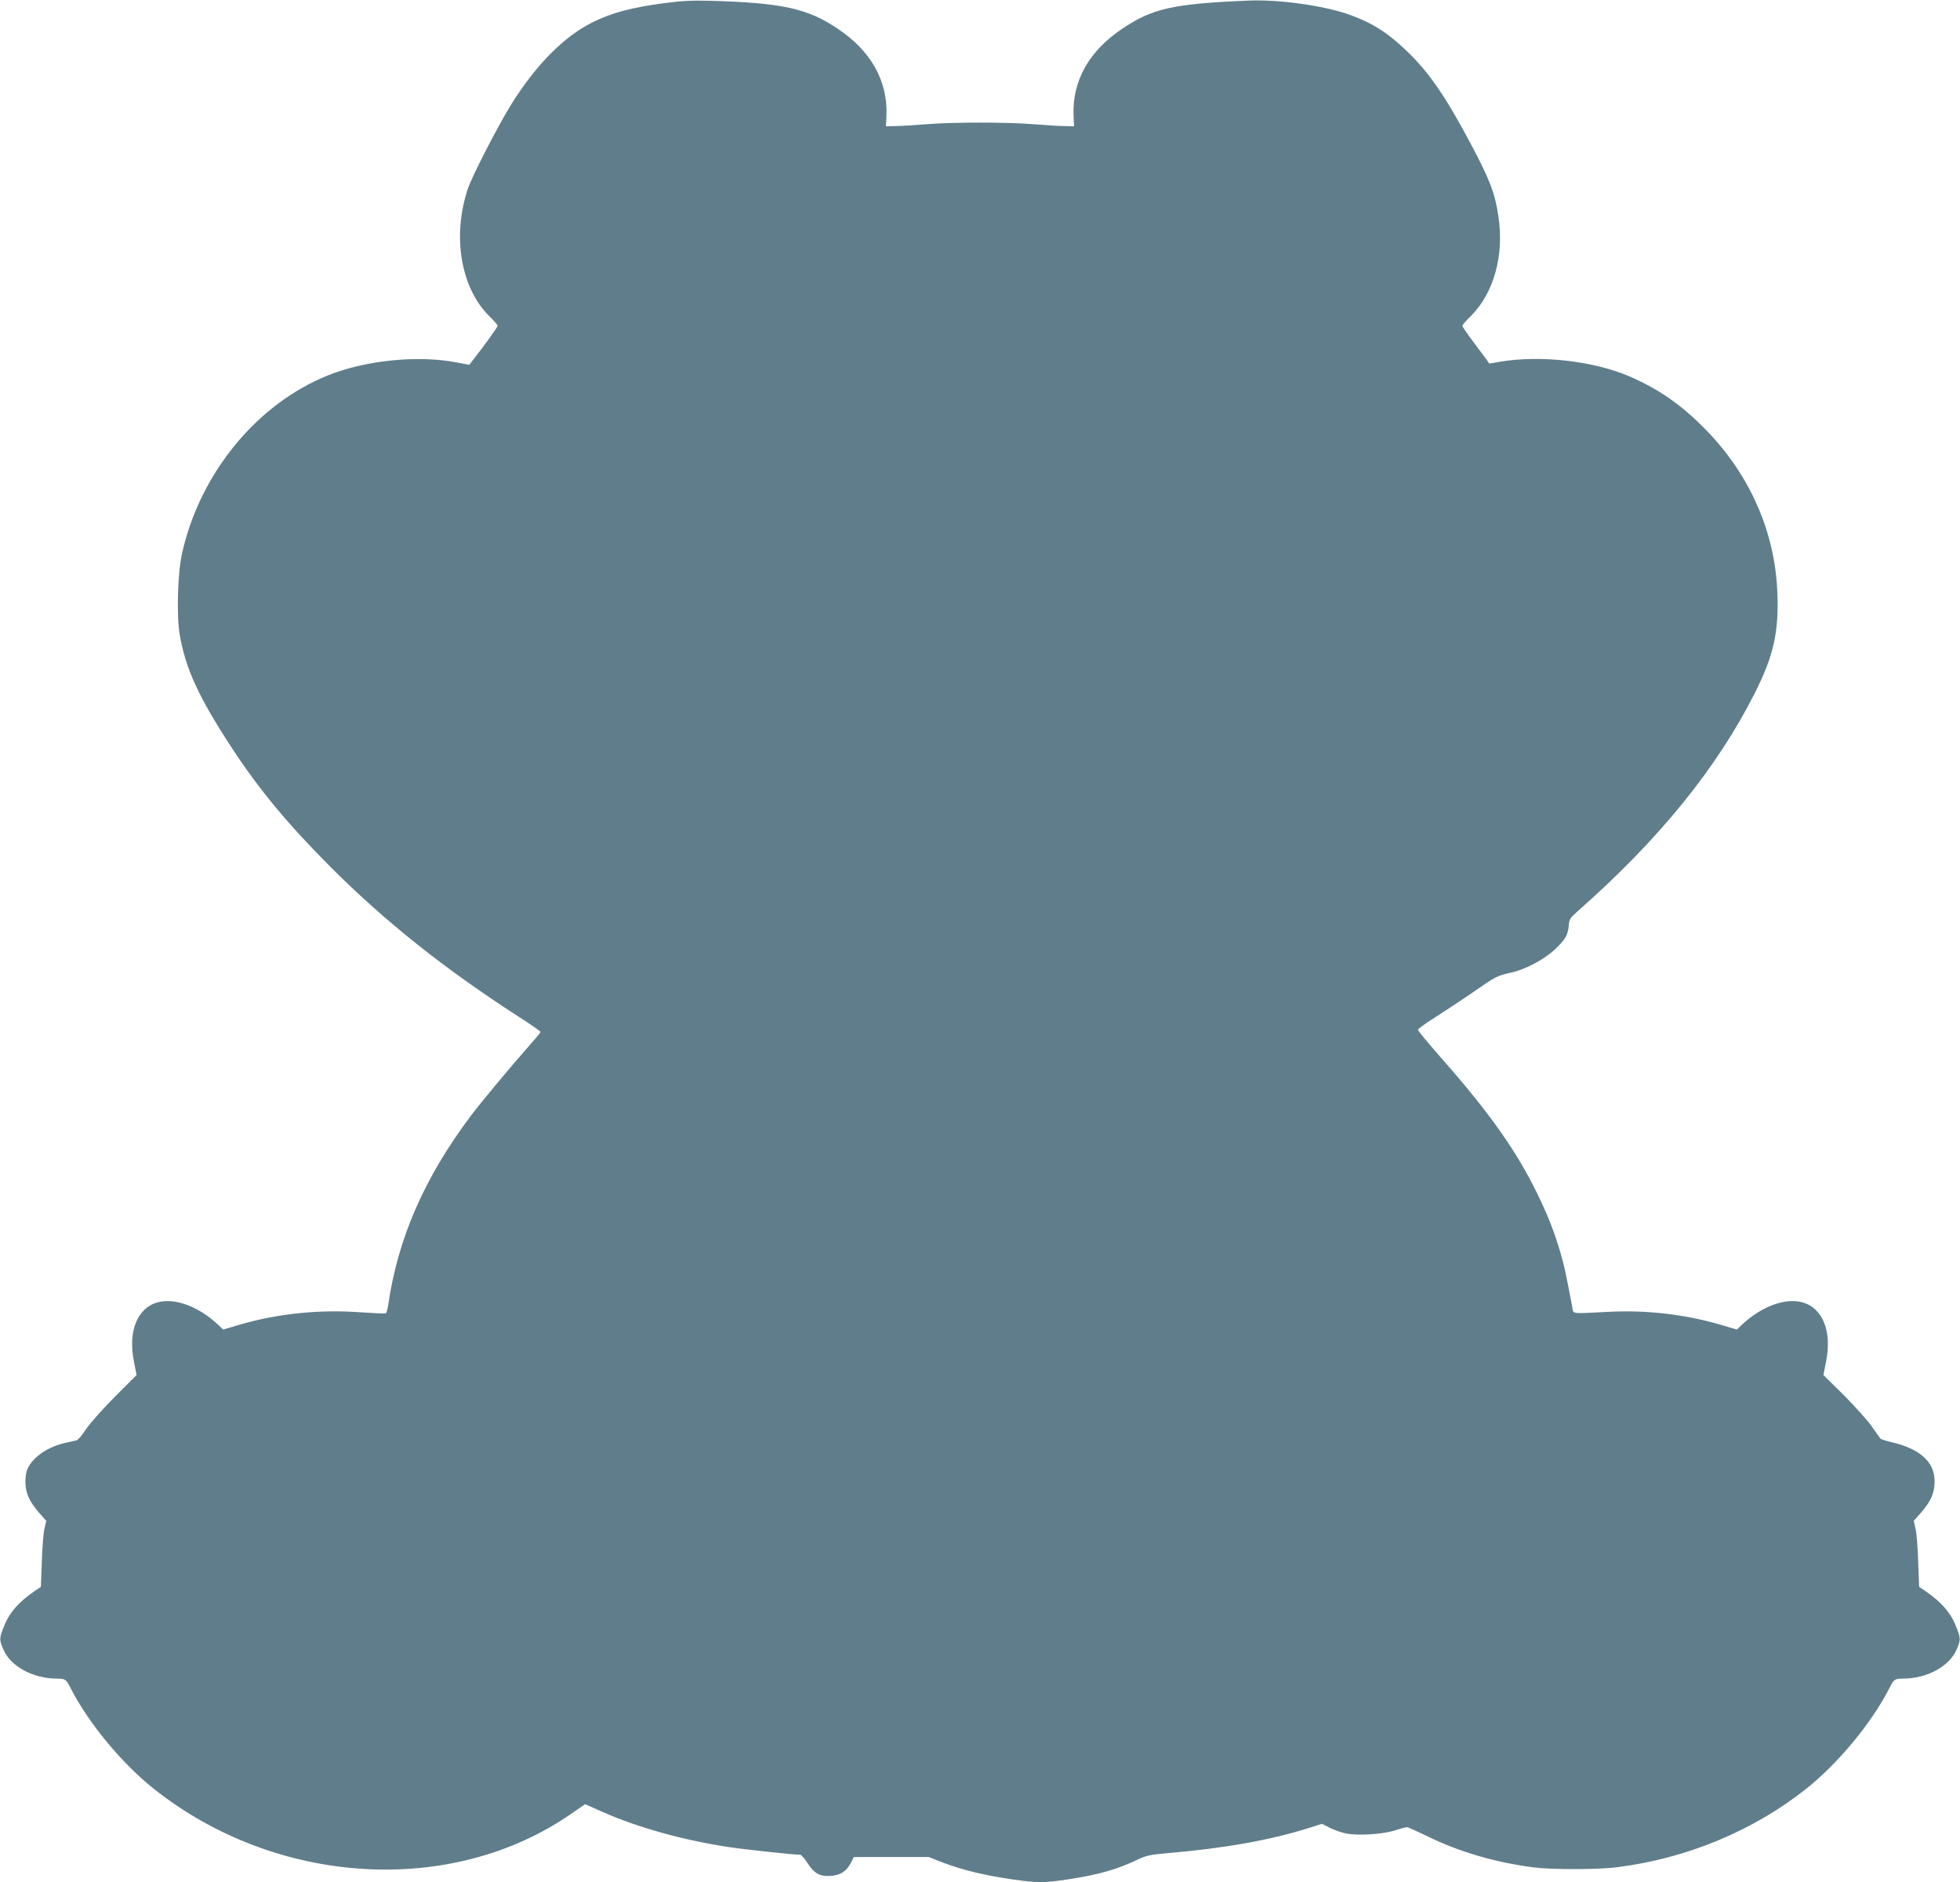 <?xml version="1.0" standalone="no"?>
<!DOCTYPE svg PUBLIC "-//W3C//DTD SVG 20010904//EN"
 "http://www.w3.org/TR/2001/REC-SVG-20010904/DTD/svg10.dtd">
<svg version="1.0" xmlns="http://www.w3.org/2000/svg"
 width="1280pt" height="1229pt" viewBox="0 0 1280 1229"
 preserveAspectRatio="xMidYMid meet">
<g transform="translate(0,1229) scale(0.1,-0.1)"
fill="#607d8b" stroke="none">
<path d="M4342 12270 c-220 -29 -350 -64 -477 -128 -183 -92 -366 -277 -524
-530 -87 -139 -258 -472 -286 -555 -103 -311 -46 -647 141 -832 30 -29 54 -57
54 -62 0 -8 -96 -142 -163 -226 l-22 -29 -85 16 c-252 48 -591 14 -836 -84
-466 -186 -839 -641 -955 -1163 -29 -130 -37 -408 -15 -533 38 -221 125 -409
341 -739 181 -275 363 -494 649 -781 355 -354 737 -658 1215 -967 83 -53 151
-100 151 -105 0 -4 -34 -45 -76 -92 -123 -139 -306 -359 -379 -455 -305 -406
-478 -804 -540 -1238 -4 -26 -11 -49 -15 -52 -4 -3 -80 1 -170 7 -261 19 -529
-8 -774 -78 l-119 -35 -31 30 c-128 121 -286 180 -399 147 -132 -38 -192 -190
-152 -388 l17 -86 -139 -139 c-76 -76 -161 -171 -188 -210 -26 -40 -55 -75
-64 -77 -9 -2 -41 -10 -71 -16 -113 -25 -207 -87 -247 -163 -11 -20 -17 -54
-17 -92 0 -73 25 -128 90 -203 l46 -52 -12 -53 c-7 -28 -14 -125 -17 -215 l-6
-163 -46 -31 c-105 -73 -164 -143 -200 -239 -26 -68 -26 -77 2 -141 48 -109
192 -187 347 -188 56 0 62 -4 90 -60 115 -227 336 -494 545 -660 801 -635
1943 -704 2723 -164 l93 64 113 -50 c229 -102 533 -186 826 -230 114 -17 424
-50 466 -50 7 0 29 -25 48 -55 44 -68 81 -89 153 -83 64 6 100 29 129 84 l20
39 245 0 244 0 95 -37 c124 -47 271 -83 445 -108 174 -25 210 -25 375 0 191
29 316 64 451 129 55 26 84 32 190 41 375 32 675 85 931 166 l81 26 51 -26
c28 -14 76 -31 106 -37 75 -16 238 -6 320 20 36 12 71 21 78 21 7 0 67 -27
135 -60 206 -101 439 -169 687 -202 123 -16 427 -16 555 1 453 58 884 237
1230 511 209 166 430 433 545 660 28 56 34 60 90 60 155 1 299 79 347 188 28
64 28 73 2 141 -36 96 -95 166 -200 239 l-46 31 -6 163 c-3 90 -10 187 -17
215 l-12 53 46 52 c65 74 90 130 90 203 2 128 -94 216 -283 259 -35 8 -67 19
-71 23 -3 4 -28 40 -55 78 -27 39 -109 130 -182 204 l-135 133 17 86 c40 198
-20 350 -152 388 -113 33 -271 -26 -399 -147 l-31 -30 -119 35 c-228 65 -472
93 -714 81 -258 -13 -234 -16 -242 30 -39 206 -51 264 -73 341 -41 143 -83
250 -150 389 -141 291 -315 537 -644 910 -77 88 -141 165 -141 171 0 7 51 43
113 82 61 39 175 114 252 167 144 100 151 104 245 125 90 20 212 84 280 147
71 65 90 98 95 160 2 40 8 49 61 96 528 465 909 935 1154 1422 123 243 158
399 147 660 -16 391 -177 759 -460 1052 -163 168 -311 271 -509 357 -232 99
-575 138 -837 95 l-75 -13 -20 29 c-12 15 -51 69 -88 118 -38 50 -68 95 -68
100 0 5 24 33 54 62 150 148 220 395 182 649 -22 151 -54 236 -171 458 -172
325 -280 483 -427 624 -126 121 -225 184 -375 238 -168 60 -464 101 -663 92
-493 -21 -625 -51 -823 -185 -215 -144 -324 -339 -316 -561 l3 -75 -64 2 c-36
0 -126 6 -199 12 -173 14 -529 14 -702 0 -73 -6 -163 -12 -199 -12 l-64 -2 3
75 c8 222 -101 417 -316 561 -200 135 -364 171 -843 184 -105 3 -185 -1 -288
-15z"/>
</g>
</svg>
